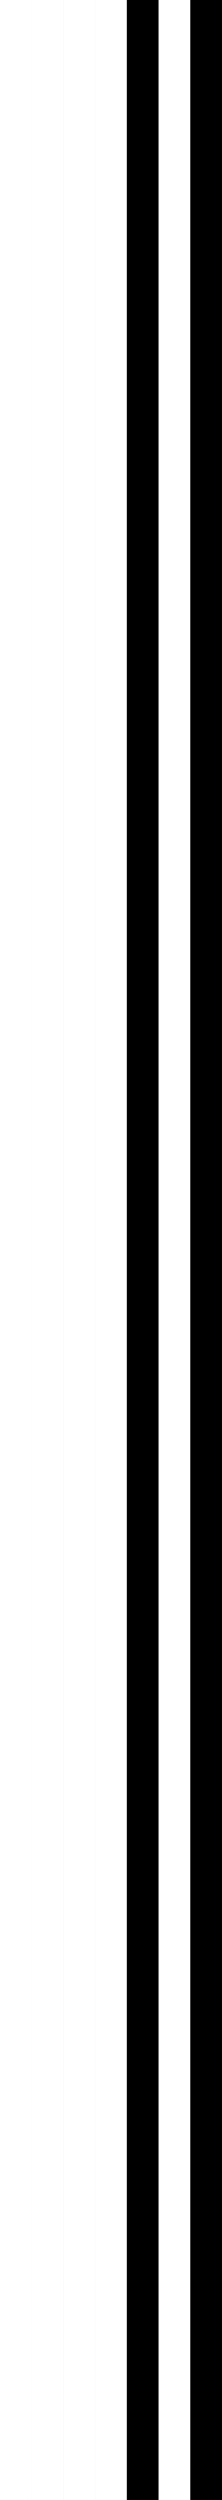 <?xml version="1.0" encoding="UTF-8" standalone="no"?>
<!-- Created with Inkscape (http://www.inkscape.org/) -->

<svg
   xmlns:dc="http://purl.org/dc/elements/1.1/"
   xmlns:cc="http://creativecommons.org/ns#"
   xmlns:rdf="http://www.w3.org/1999/02/22-rdf-syntax-ns#"
   xmlns:svg="http://www.w3.org/2000/svg"
   xmlns="http://www.w3.org/2000/svg"
   xmlns:sodipodi="http://sodipodi.sourceforge.net/DTD/sodipodi-0.dtd"
   xmlns:inkscape="http://www.inkscape.org/namespaces/inkscape"
   width="8.185"
   height="91.772"
   id="svg3129"
   version="1.1"
   inkscape:version="0.47 r22583"
   sodipodi:docname="UPC-E 6ob.svg">
  <rect width="100%" height="100%" fill="#808080" stroke="none"/>
  <defs
     id="defs3131">
    <inkscape:perspective
       sodipodi:type="inkscape:persp3d"
       inkscape:vp_x="0 : 526.18109 : 1"
       inkscape:vp_y="0 : 1000 : 0"
       inkscape:vp_z="744.09448 : 526.18109 : 1"
       inkscape:persp3d-origin="372.04724 : 350.78739 : 1"
       id="perspective3137" />
    <inkscape:perspective
       id="perspective3313"
       inkscape:persp3d-origin="0.5 : 0.33333333 : 1"
       inkscape:vp_z="1 : 0.5 : 1"
       inkscape:vp_y="0 : 1000 : 0"
       inkscape:vp_x="0 : 0.5 : 1"
       sodipodi:type="inkscape:persp3d" />
  </defs>
  <sodipodi:namedview
     id="base"
     pagecolor="#ffffff"
     bordercolor="#666666"
     borderopacity="1.0"
     inkscape:pageopacity="0.0"
     inkscape:pageshadow="2"
     inkscape:zoom="19.120439"
     inkscape:cx="8.6358173"
     inkscape:cy="82.944093"
     inkscape:document-units="mm"
     inkscape:current-layer="layer1"
     showgrid="false"
     units="mm"
     inkscape:snap-page="true"
     inkscape:window-width="893"
     inkscape:window-height="699"
     inkscape:window-x="409"
     inkscape:window-y="0"
     inkscape:window-maximized="0" />
  <g
     inkscape:label="Layer 1"
     inkscape:groupmode="layer"
     id="layer1"
     transform="translate(0,-960.591)">
    <rect
       y="960.591"
       x="0"
       height="91.772"
       width="1.169"
       id="rect3814"
       style="fill:#ffffff" />
    <rect
       style="fill:#ffffff"
       id="rect3816"
       width="1.169"
       height="91.772"
       x="1.169"
       y="960.591" />
    <rect
       y="960.591"
       x="3.508"
       height="91.772"
       width="1.169"
       id="rect3818"
       style="fill:#ffffff" />
    <rect
       y="960.591"
       x="2.339"
       height="91.772"
       width="1.169"
       id="rect3824"
       style="fill:#ffffff" />
    <rect
       style="fill:#000000"
       id="rect3826"
       width="1.169"
       height="91.772"
       x="4.677"
       y="960.591" />
    <rect
       y="960.591"
       x="5.846"
       height="91.772"
       width="1.169"
       id="rect3828"
       style="fill:#ffffff" />
    <rect
       style="fill:#000000"
       id="rect2944"
       width="1.169"
       height="91.772"
       x="7.016"
       y="960.591" />
  </g>
</svg>

